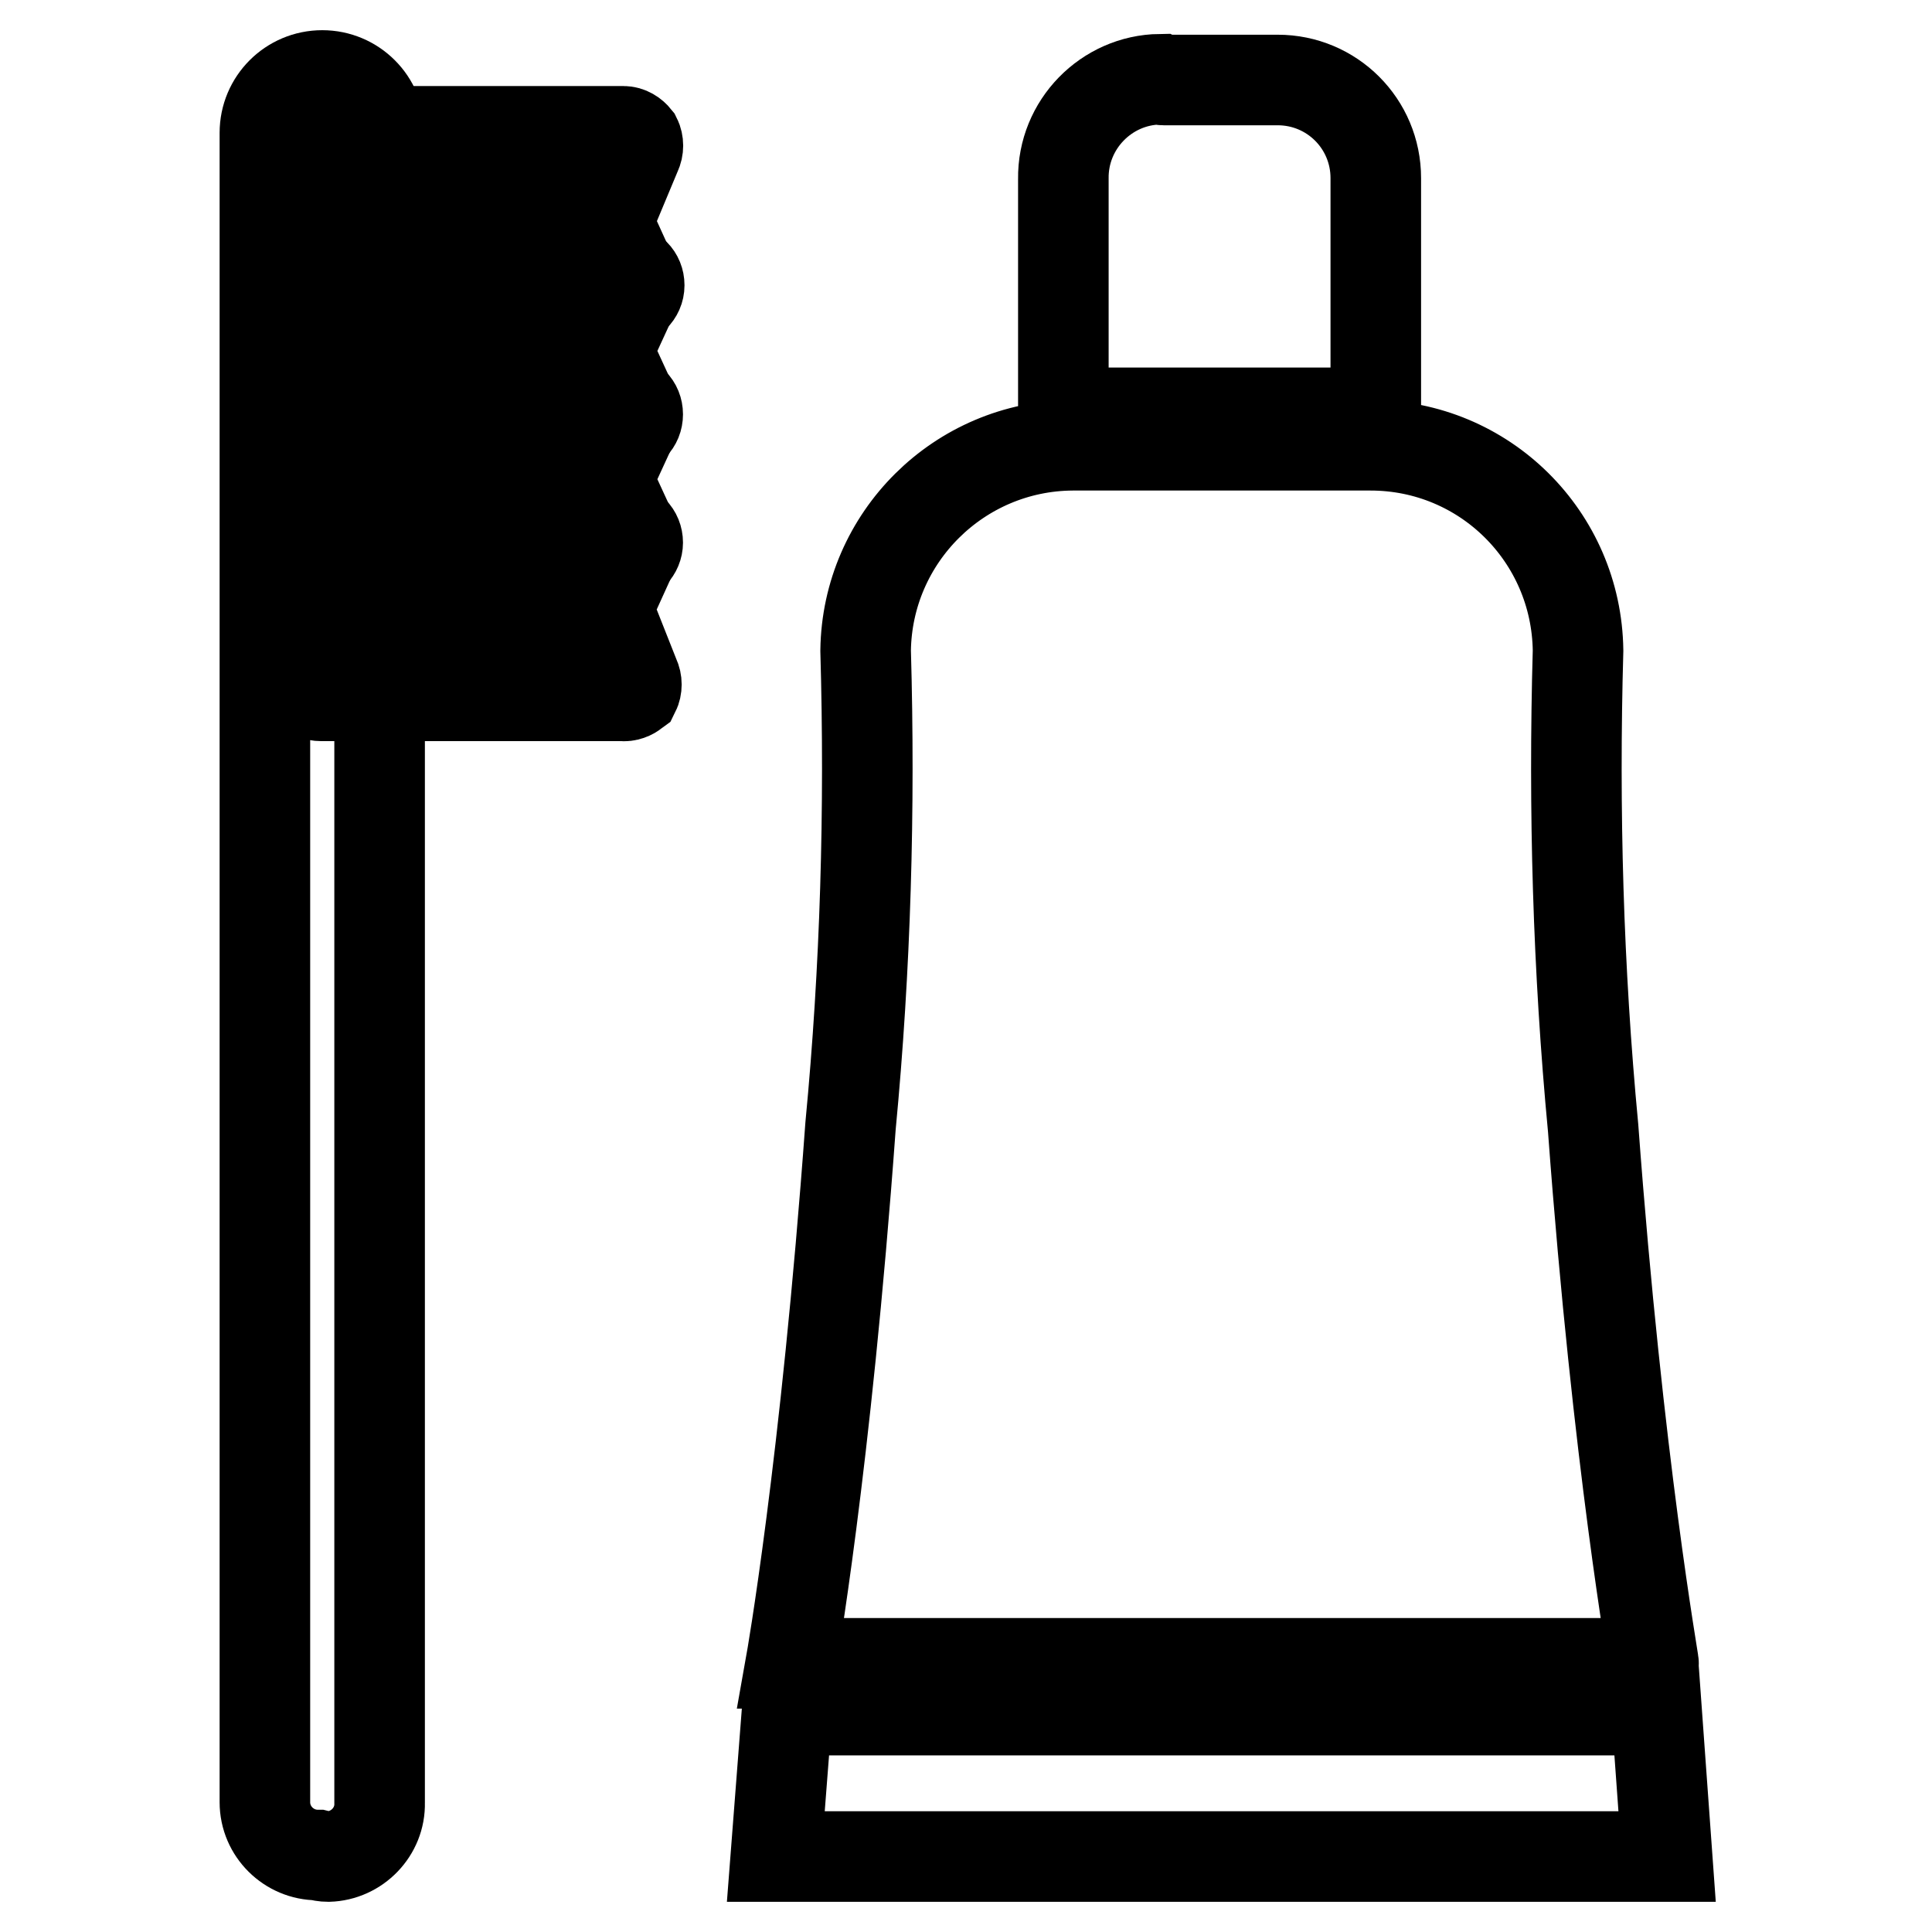 <?xml version="1.0" encoding="utf-8"?>
<!-- Svg Vector Icons : http://www.onlinewebfonts.com/icon -->
<!DOCTYPE svg PUBLIC "-//W3C//DTD SVG 1.1//EN" "http://www.w3.org/Graphics/SVG/1.1/DTD/svg11.dtd">
<svg version="1.1" xmlns="http://www.w3.org/2000/svg" xmlns:xlink="http://www.w3.org/1999/xlink" x="0px" y="0px" viewBox="0 0 256 256" enable-background="new 0 0 256 256" xml:space="preserve">
<g> <path stroke-width="12" fill-opacity="0" stroke="#000000"  d="M42.1,245.8c-3.8,0-7-3.1-7-7V17.6c0-4.2,3.4-7.6,7.6-7.6c4.2,0,7.6,3.4,7.6,7.6v221.3c0.1,3.8-3,7-6.8,7.1 C42.9,246,42.5,245.9,42.1,245.8z"/> <path stroke-width="12" fill-opacity="0" stroke="#000000"  d="M82.4,92.2H42.5c-1.2,0-2.1-0.9-2.1-2.1l0,0V19.4c0.1-1.2,1.1-2,2.3-2c0,0,0,0,0,0h39.9 c0.7,0,1.3,0.4,1.7,0.9c0.3,0.6,0.3,1.4,0,2l-3.8,9.1l3.5,7.7c0.3,0.6,0.3,1.2,0,1.8l-3.5,7.6l3.5,7.6c0.3,0.6,0.3,1.2,0,1.8 l-3.5,7.6l3.5,7.6c0.3,0.6,0.3,1.2,0,1.8l-3.5,7.7l3.6,9.1c0.3,0.6,0.3,1.4,0,2C83.7,92,83.1,92.3,82.4,92.2z M44.5,88h34.8l-2.7-7 c-0.2-0.5-0.2-1.1,0-1.7l3.9-7.6L77,64.3c-0.3-0.6-0.3-1.2,0-1.8l3.5-7.6L77,47.3c-0.3-0.6-0.3-1.2,0-1.8l3.5-7.7L77,30.3 c-0.2-0.5-0.2-1.1,0-1.7l2.6-7H44.8L44.5,88z"/> <path stroke-width="12" fill-opacity="0" stroke="#000000"  d="M78.6,31.5h-36c-1.2,0-2.1-0.9-2.1-2.1s0.9-2.1,2.1-2.1l0,0h36c1.2,0,2.1,0.9,2.1,2.1S79.8,31.5,78.6,31.5z  M82.6,39.9H42.7c-1.2,0-2.1-0.9-2.1-2.1c0-1.2,0.9-2.1,2.1-2.1l0,0h39.9c1.2,0,2.1,0.9,2.1,2.1C84.7,39,83.7,39.9,82.6,39.9 L82.6,39.9z M78.6,48.4H42.5c-1.2,0-2.1-0.9-2.1-2.1c0-1.2,0.9-2.1,2.1-2.1c0,0,0,0,0,0h36.1c1.2,0,2.1,0.9,2.1,2.1 S79.8,48.4,78.6,48.4C78.6,48.4,78.6,48.4,78.6,48.4z M82.4,57H42.5c-1.2,0-2.1-0.9-2.1-2.1c0-1.2,0.9-2.1,2.1-2.1c0,0,0,0,0,0 h39.9c1.2,0,2.1,0.9,2.1,2.1C84.5,56.1,83.6,57,82.4,57C82.4,57,82.4,57,82.4,57z M78.5,65.5h-36c-1.2,0-2.1-0.9-2.1-2.1 c0-1.2,0.9-2.1,2.1-2.1h36c1.2,0,2.1,0.9,2.1,2.1C80.6,64.5,79.7,65.5,78.5,65.5C78.5,65.5,78.5,65.5,78.5,65.5z M78.5,82.4h-36 c-1.2,0-2.1-0.9-2.1-2.1c0-1.2,0.9-2.1,2.1-2.1c0,0,0,0,0,0h36c1.2,0,2.1,0.9,2.1,2.1C80.6,81.5,79.7,82.4,78.5,82.4 C78.5,82.4,78.5,82.4,78.5,82.4z M82.4,74H42.5c-1.2,0-2.1-0.9-2.1-2.1c0-1.2,0.9-2.1,2.1-2.1c0,0,0,0,0,0h39.9 c1.2,0,2.1,0.9,2.1,2.1C84.5,73,83.6,74,82.4,74C82.4,74,82.4,74,82.4,74z M154.2,10.6h15.1c7.2,0,13,5.8,13,13v31.1h-41.4v-31 c-0.1-7.2,5.7-13.1,12.8-13.2C153.9,10.6,154.1,10.6,154.2,10.6z M219.5,226.6H104.3l-1.5,19.4h118.1L219.5,226.6L219.5,226.6z  M211.1,149.5c-2-21.1-2.6-42.2-2-63.3C208.9,71.1,196.7,59,181.6,59h-39.5c-15,0.1-27.2,12.2-27.4,27.2c0.6,21,0,42.1-2,63 c-3.3,45.4-7.9,71.2-7.9,71.2h114.3C219.2,220.5,214.4,194.1,211.1,149.5z"/></g>
</svg>
